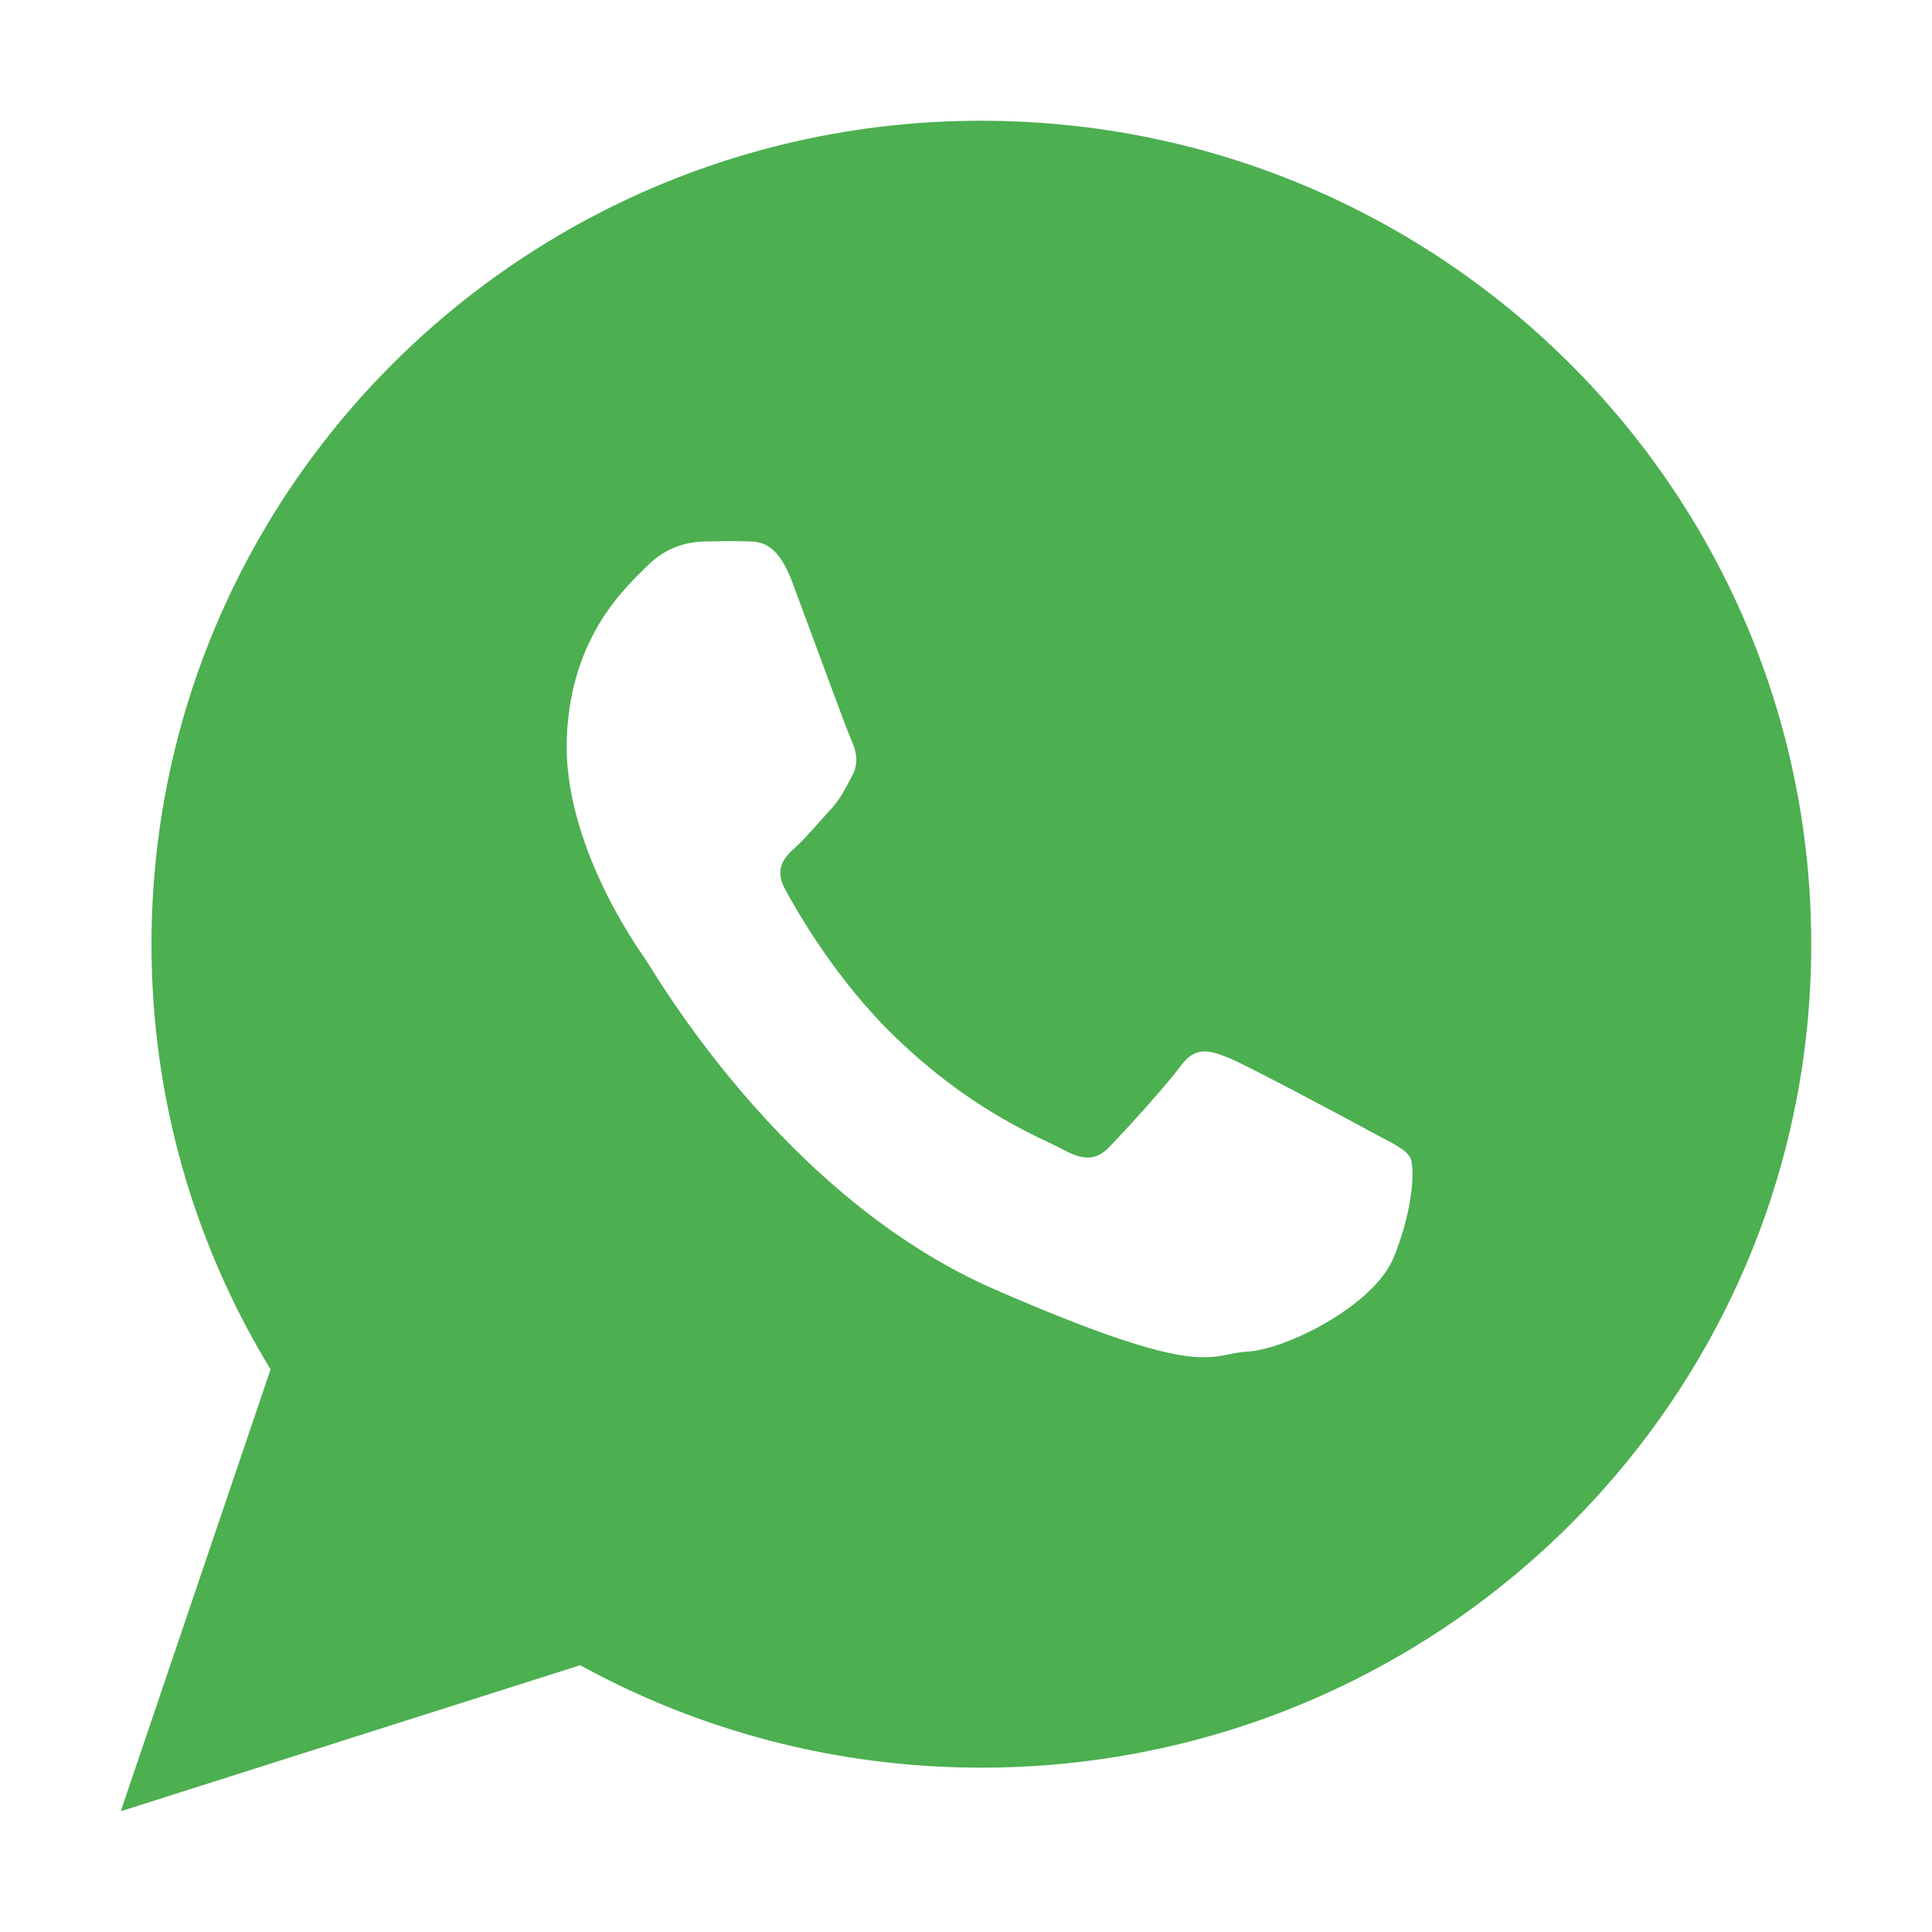 <svg version="1.2" xmlns="http://www.w3.org/2000/svg" viewBox="0 0 1024 1024" width="1024" height="1024"><style>.a{fill:#4caf50}</style><path fill-rule="evenodd" class="a" d="m960 500.5c0 241-196.9 436.4-439.9 436.4-77.1 0-149.6-19.7-212.6-54.3l-243.5 77.4 79.4-234.2c-40.1-65.8-63.1-142.9-63.1-225.3 0-241.1 196.9-436.5 439.8-436.5 243 0 439.9 195.4 439.9 436.5zm-212.6 113c-2.6-4.7-10-7.8-21-13.8-11.1-6-65.2-35-75.4-39.1-10.1-4.1-17.6-6.2-25.5 4.7-7.9 10.8-30.3 35.1-37.2 42.3-6.8 7.2-13.4 7.9-24.4 1.9-11-6-46.8-19.1-88.2-58.7-32.3-30.7-53.4-68.1-59.6-79.5-6.1-11.3 0-17.2 5.8-22.5 5.3-4.8 11.8-12.6 17.6-18.9 5.9-6.3 7.9-10.8 11.9-18.2 4.1-7.2 2.4-13.8-0.2-19.5-2.6-5.7-22.9-61.3-31.4-84-8.6-22.6-18.4-21-24.9-21.3-6.6-0.2-12.3-0.1-21.2 0.1-7.5 0.1-19.8 2-30.5 12.8-10.7 10.8-40.7 36.6-42.8 91.4-2 54.9 36.2 109.3 41.5 117 5.4 7.6 73 126.4 185.5 175.3 112.4 48.9 113 34 133.6 32.9 20.7-1.1 67.5-24.5 77.8-50.2 10.4-25.6 11.2-47.9 8.6-52.7z"/></svg>